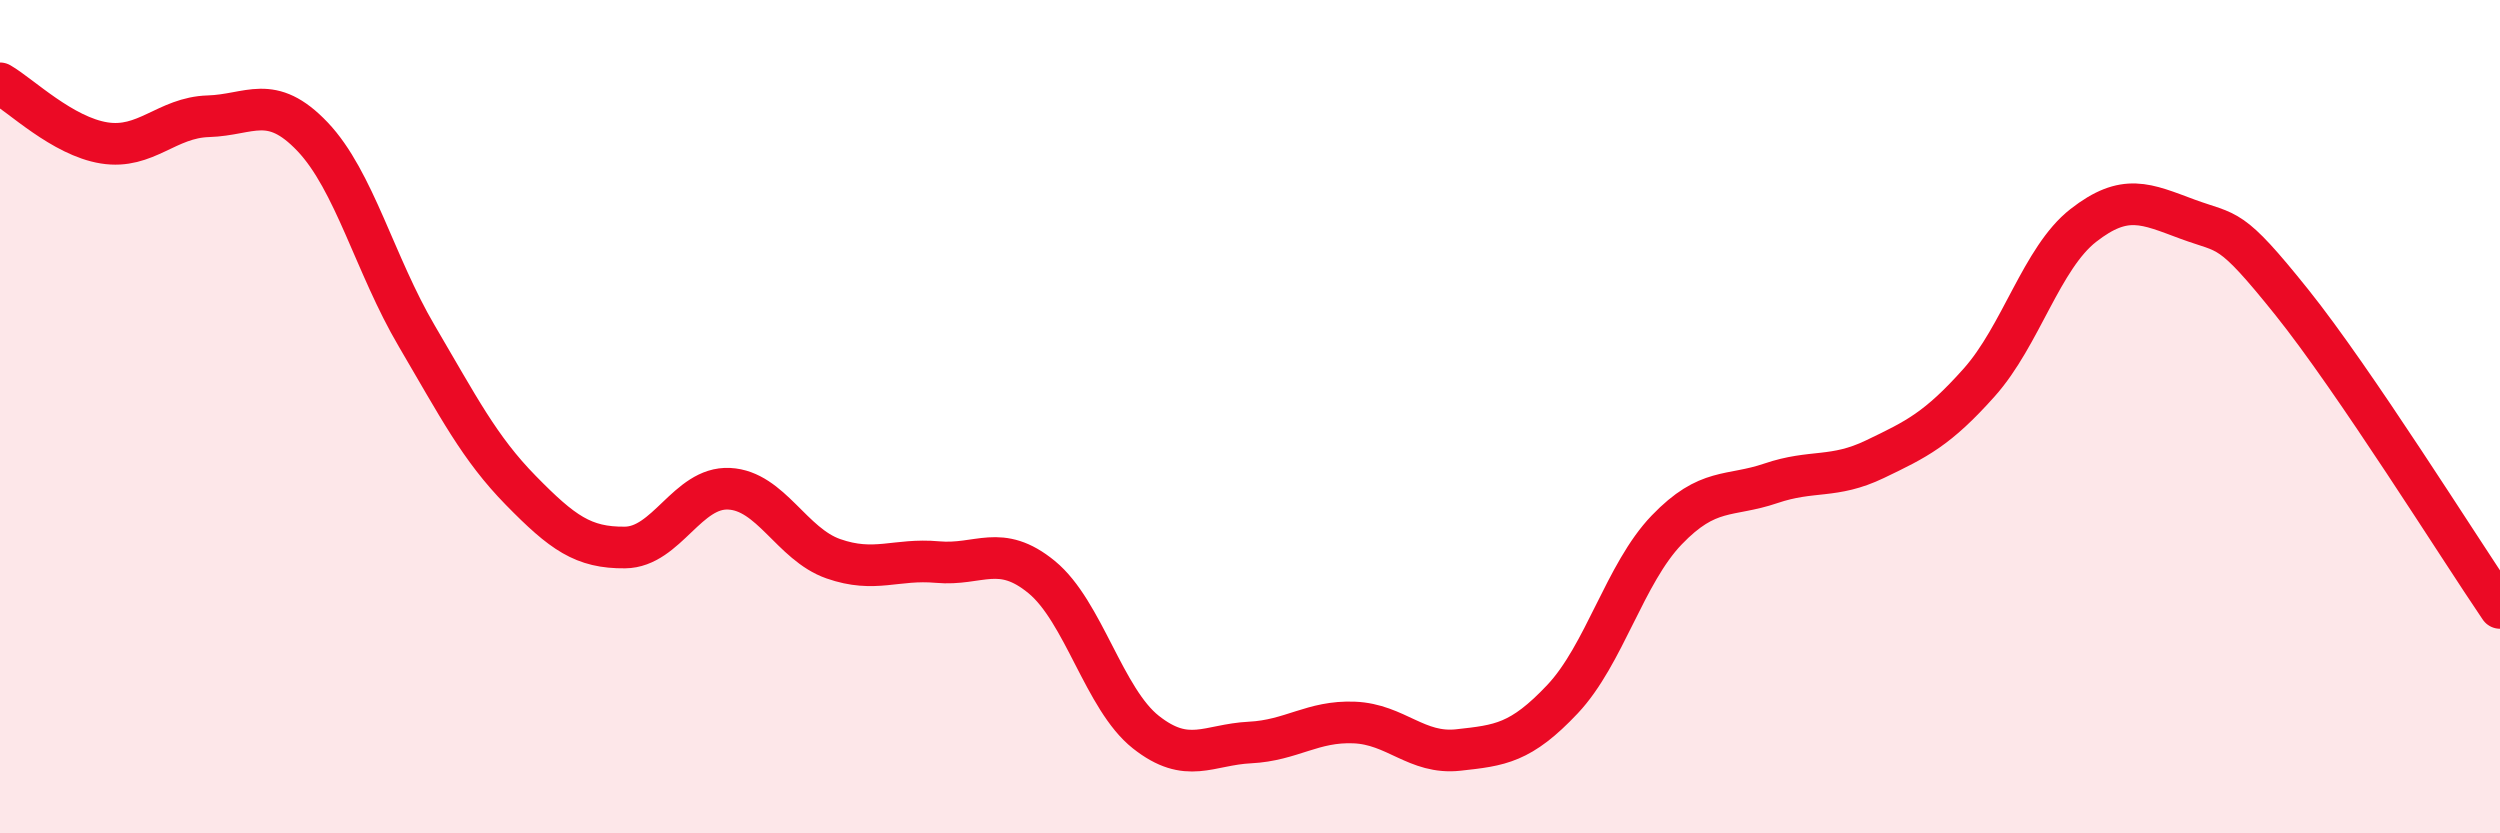 
    <svg width="60" height="20" viewBox="0 0 60 20" xmlns="http://www.w3.org/2000/svg">
      <path
        d="M 0,2 C 0.5,2.29 1.5,3.27 2.5,3.43 C 3.5,3.59 4,2.82 5,2.79 C 6,2.76 6.5,2.23 7.5,3.28 C 8.5,4.33 9,6.36 10,8.06 C 11,9.76 11.5,10.75 12.5,11.77 C 13.5,12.79 14,13.15 15,13.14 C 16,13.13 16.5,11.68 17.5,11.73 C 18.5,11.78 19,13.06 20,13.41 C 21,13.76 21.5,13.4 22.5,13.49 C 23.5,13.58 24,13.03 25,13.85 C 26,14.67 26.5,16.78 27.5,17.57 C 28.5,18.36 29,17.87 30,17.82 C 31,17.77 31.5,17.3 32.5,17.34 C 33.5,17.38 34,18.11 35,18 C 36,17.89 36.5,17.84 37.5,16.78 C 38.5,15.72 39,13.76 40,12.72 C 41,11.68 41.5,11.94 42.5,11.6 C 43.5,11.26 44,11.5 45,11.02 C 46,10.54 46.5,10.3 47.5,9.18 C 48.5,8.06 49,6.19 50,5.41 C 51,4.63 51.5,4.89 52.5,5.26 C 53.5,5.63 53.5,5.38 55,7.25 C 56.5,9.12 59,13.12 60,14.59L60 20L0 20Z"
        fill="#EB0A25"
        opacity="0.1"
        stroke-linecap="round"
        stroke-linejoin="round"
      />
      <path
        d="M 0,2 C 0.5,2.29 1.5,3.27 2.5,3.43 C 3.5,3.59 4,2.82 5,2.79 C 6,2.76 6.5,2.23 7.5,3.28 C 8.5,4.33 9,6.36 10,8.06 C 11,9.76 11.5,10.75 12.5,11.77 C 13.5,12.79 14,13.15 15,13.14 C 16,13.13 16.5,11.68 17.5,11.73 C 18.5,11.78 19,13.06 20,13.41 C 21,13.76 21.5,13.4 22.5,13.49 C 23.5,13.58 24,13.03 25,13.85 C 26,14.67 26.5,16.78 27.5,17.57 C 28.5,18.36 29,17.87 30,17.82 C 31,17.77 31.5,17.3 32.5,17.34 C 33.5,17.38 34,18.11 35,18 C 36,17.89 36.5,17.84 37.5,16.78 C 38.5,15.72 39,13.76 40,12.72 C 41,11.68 41.5,11.94 42.5,11.6 C 43.5,11.26 44,11.5 45,11.02 C 46,10.54 46.5,10.3 47.5,9.18 C 48.5,8.06 49,6.19 50,5.41 C 51,4.63 51.5,4.89 52.5,5.26 C 53.5,5.63 53.5,5.38 55,7.25 C 56.5,9.12 59,13.12 60,14.59"
        stroke="#EB0A25"
        stroke-width="1"
        fill="none"
        stroke-linecap="round"
        stroke-linejoin="round"
      />
    </svg>
  